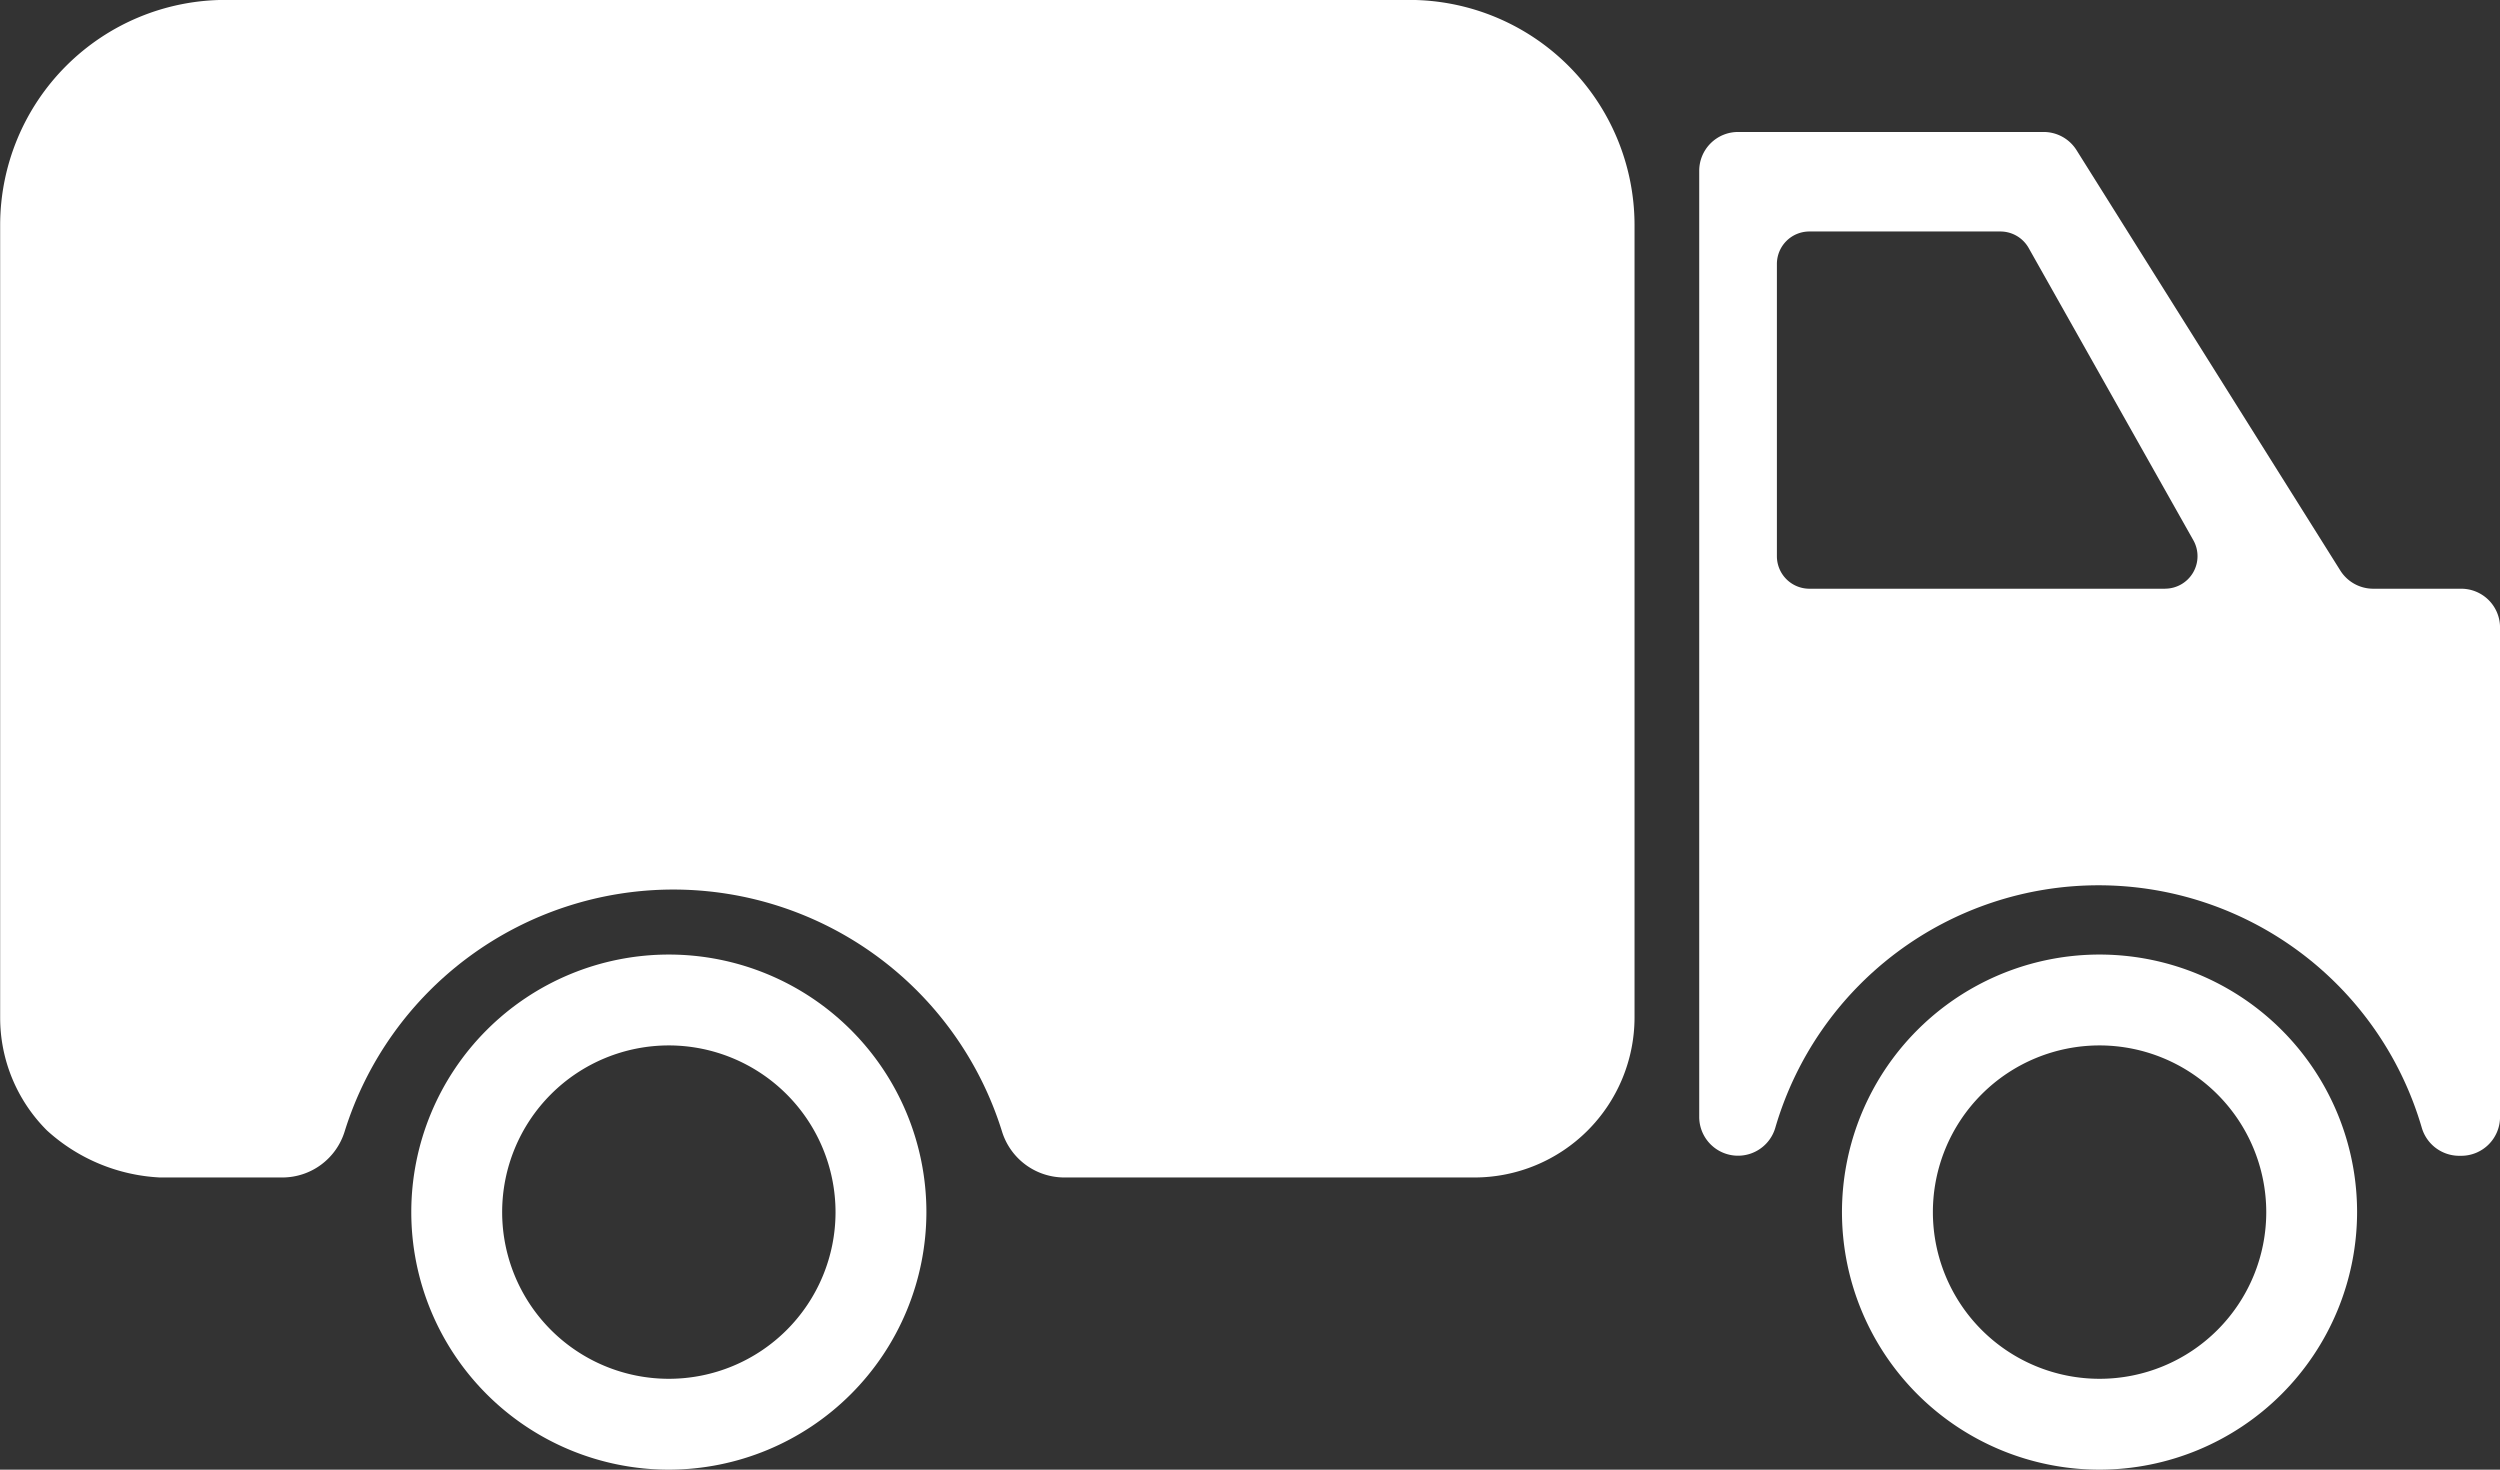 <svg xmlns="http://www.w3.org/2000/svg" width="63.307" height="37.216" viewBox="0 0 63.307 37.216">
  <rect x="0" y="0" width="63.307" height="37.216" fill="#333333" stroke="none"/>
  <g id="Group_628" data-name="Group 628" transform="translate(-21.431 -0.002)">
    <g id="Group_629" data-name="Group 629" transform="translate(0 0.002)">
      <path id="Path_454" data-name="Path 454" d="M1107.79,848.953a6.522,6.522,0,1,1,6.522-6.522,6.529,6.529,0,0,1-6.522,6.522m0-10.743a4.221,4.221,0,1,0,4.221,4.221,4.226,4.226,0,0,0-4.221-4.221" transform="translate(-1069.422 -811.737)" fill="#fff"/>
      <path id="Path_459" data-name="Path 459" d="M2360.672,848.953a6.522,6.522,0,1,1,6.521-6.522,6.529,6.529,0,0,1-6.521,6.522m0-10.743a4.221,4.221,0,1,0,4.221,4.221,4.226,4.226,0,0,0-4.221-4.221" transform="translate(-2286.074 -811.737)" fill="#fff"/>
      <path id="Path_460" data-name="Path 460" d="M2248.327,127.189H2246.1a.984.984,0,0,1-.833-.461l-6.679-10.644a.983.983,0,0,0-.833-.461h-7.739a.983.983,0,0,0-.983.983v23.96a.983.983,0,0,0,1.929.265,8.526,8.526,0,0,1,16.366,0,.988.988,0,0,0,.946.718h.055a.983.983,0,0,0,.983-.983V128.172a.983.983,0,0,0-.983-.983m-7.5,0h-9.006a.823.823,0,0,1-.823-.823v-7.4a.822.822,0,0,1,.823-.823h4.836a.822.822,0,0,1,.717.419l4.17,7.4a.823.823,0,0,1-.717,1.226" transform="translate(-2164.573 -112.281)" fill="#fff"/>
      <path id="Path_461" data-name="Path 461" d="M776.808,0h-30a5.705,5.705,0,0,0-5.689,5.689V25.774a4.032,4.032,0,0,0,1.188,2.857,4.584,4.584,0,0,0,2.857,1.188h3.106a1.652,1.652,0,0,0,1.574-1.17,8.717,8.717,0,0,1,16.643,0,1.652,1.652,0,0,0,1.574,1.17h10.4a4.057,4.057,0,0,0,4.045-4.045V5.691A5.705,5.705,0,0,0,776.808,0" transform="translate(-719.684 -0.002)" fill="#fff"/>
    </g>
  </g>
</svg>
